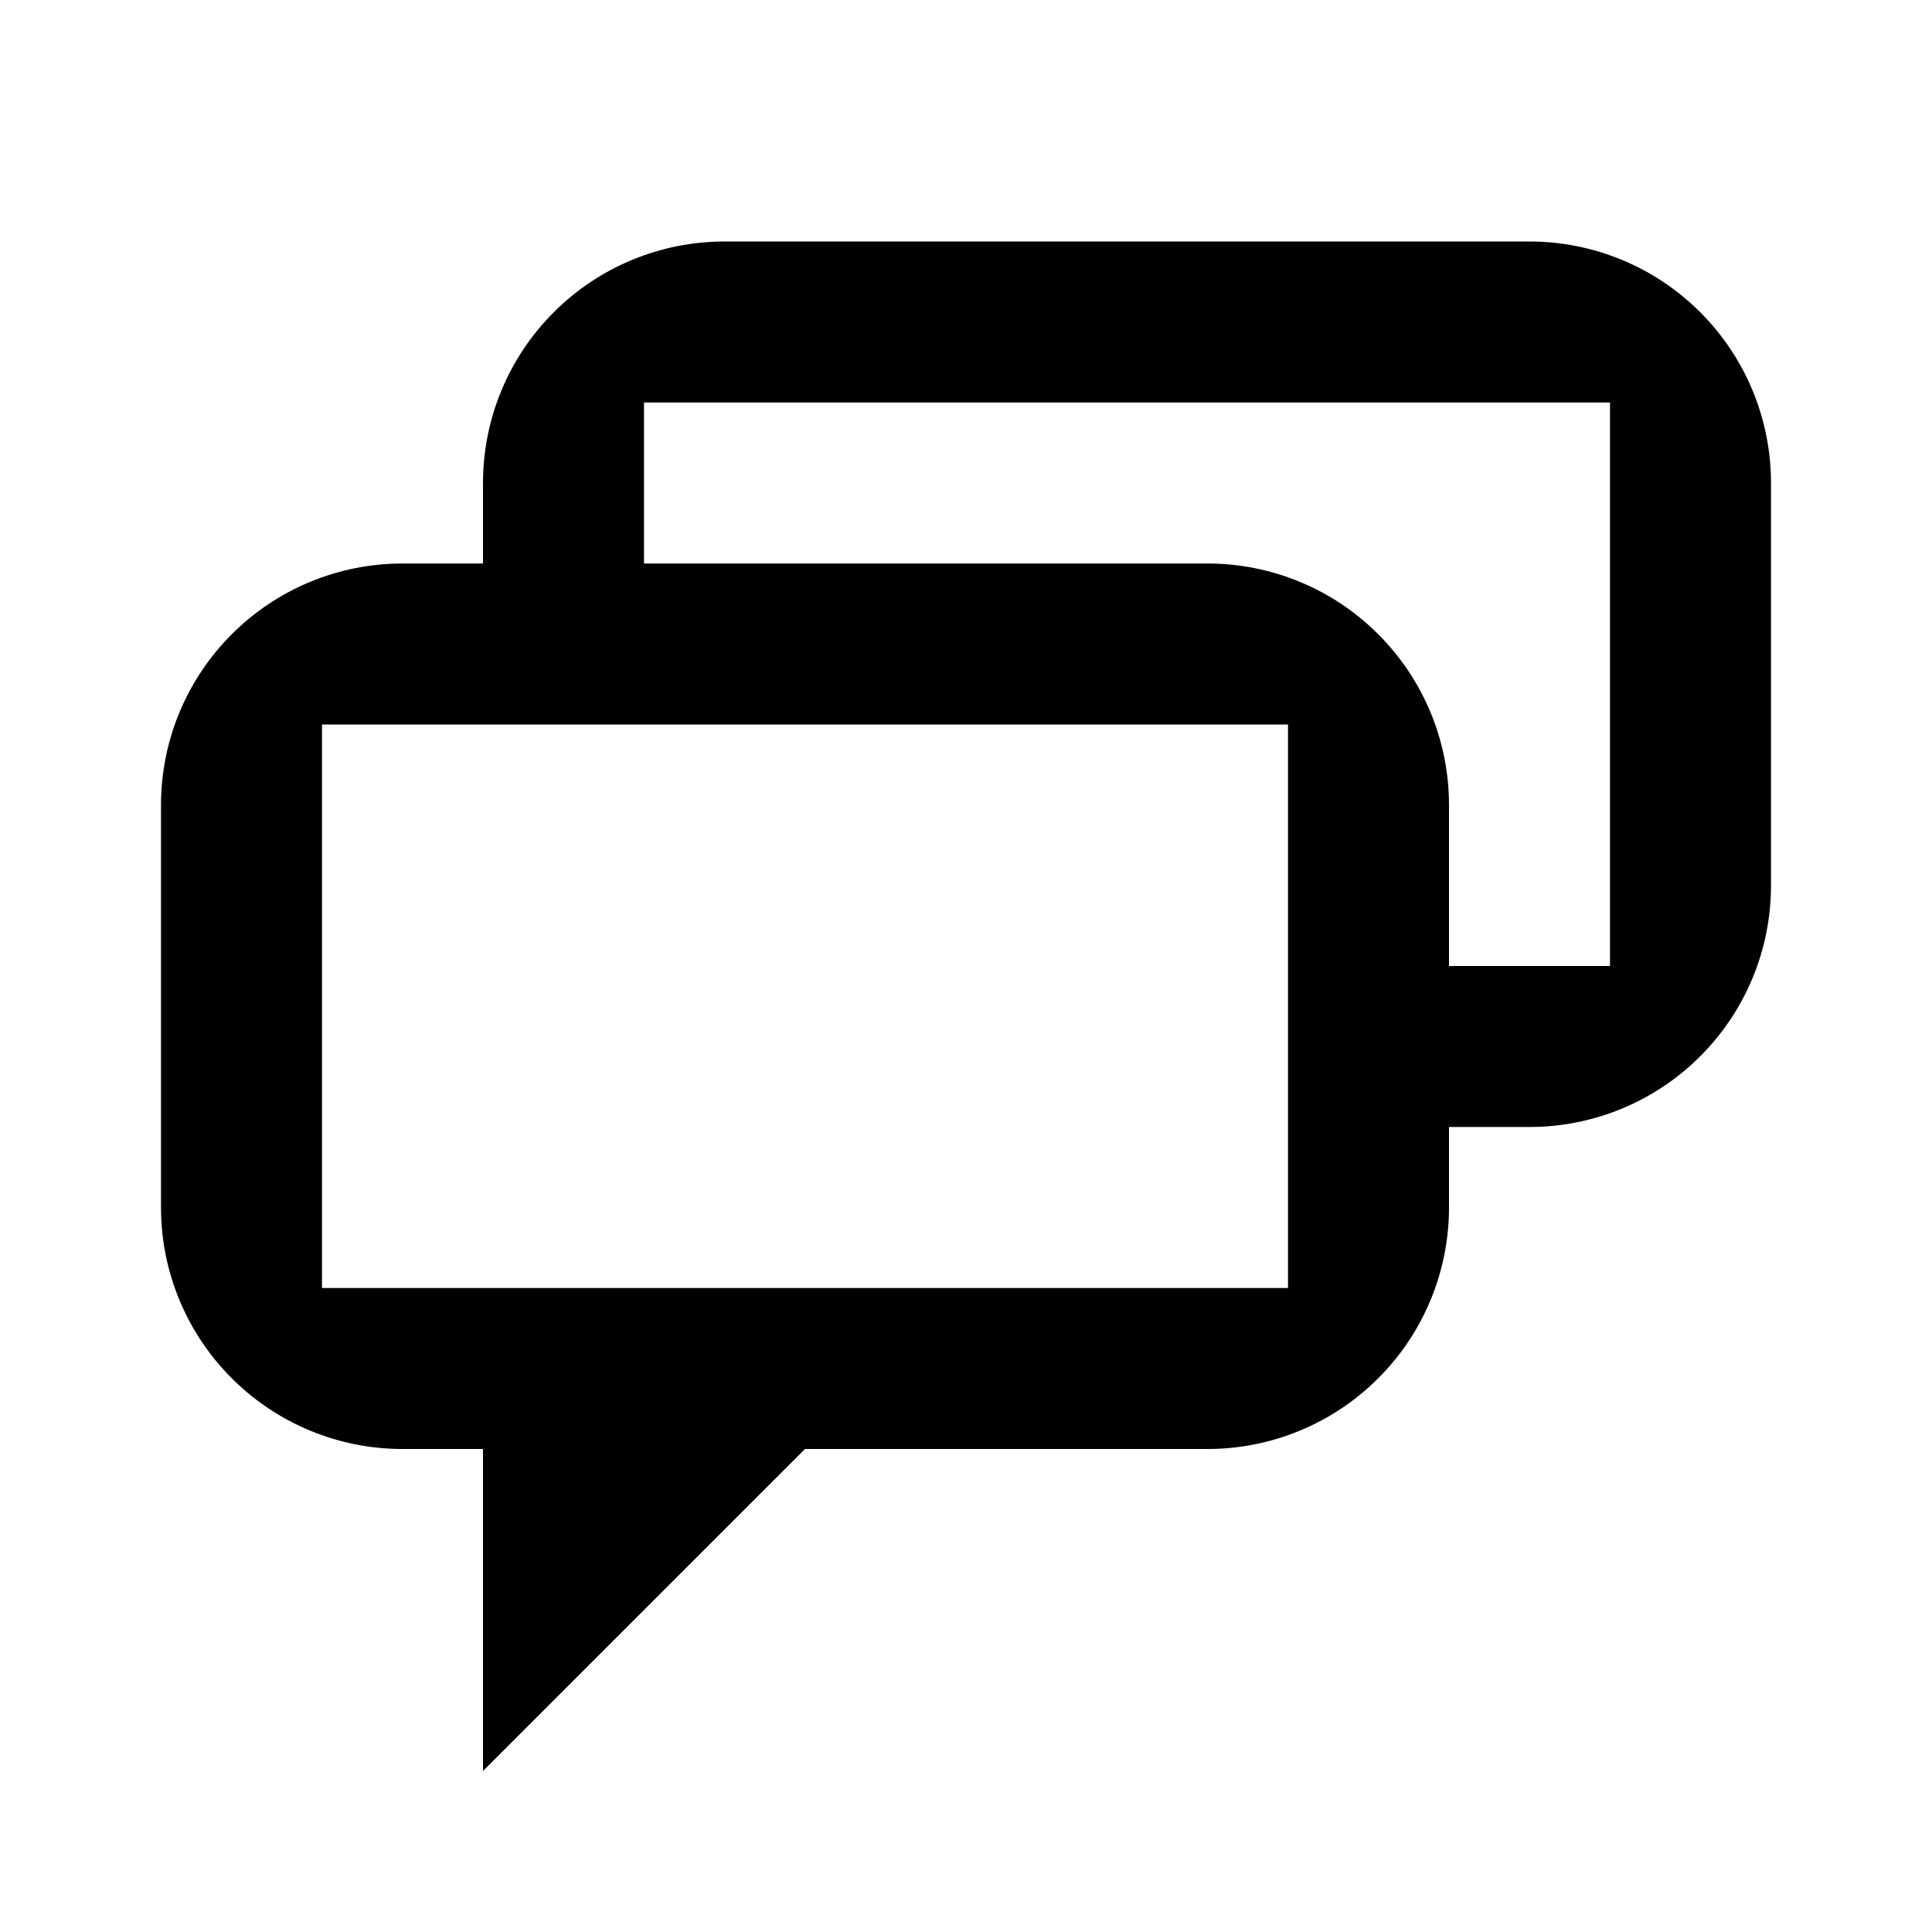 <svg width="24" height="24" viewBox="0 0 24 24" xmlns="http://www.w3.org/2000/svg">
<path d="M6 6V7H5C4.204 7 3.441 7.316 2.879 7.879C2.316 8.441 2 9.204 2 10V15C2 15.796 2.316 16.559 2.879 17.121C3.441 17.684 4.204 18 5 18H6V22L10 18H15C15.796 18 16.559 17.684 17.121 17.121C17.684 16.559 18 15.796 18 15V14H19C19.796 14 20.559 13.684 21.121 13.121C21.684 12.559 22 11.796 22 11V6C22 5.204 21.684 4.441 21.121 3.879C20.559 3.316 19.796 3 19 3H9C8.204 3 7.441 3.316 6.879 3.879C6.316 4.441 6 5.204 6 6ZM16 16H4V9H16V16ZM20 12H18V10C18 9.204 17.684 8.441 17.121 7.879C16.559 7.316 15.796 7 15 7H8V5H20V12Z" />
</svg>
